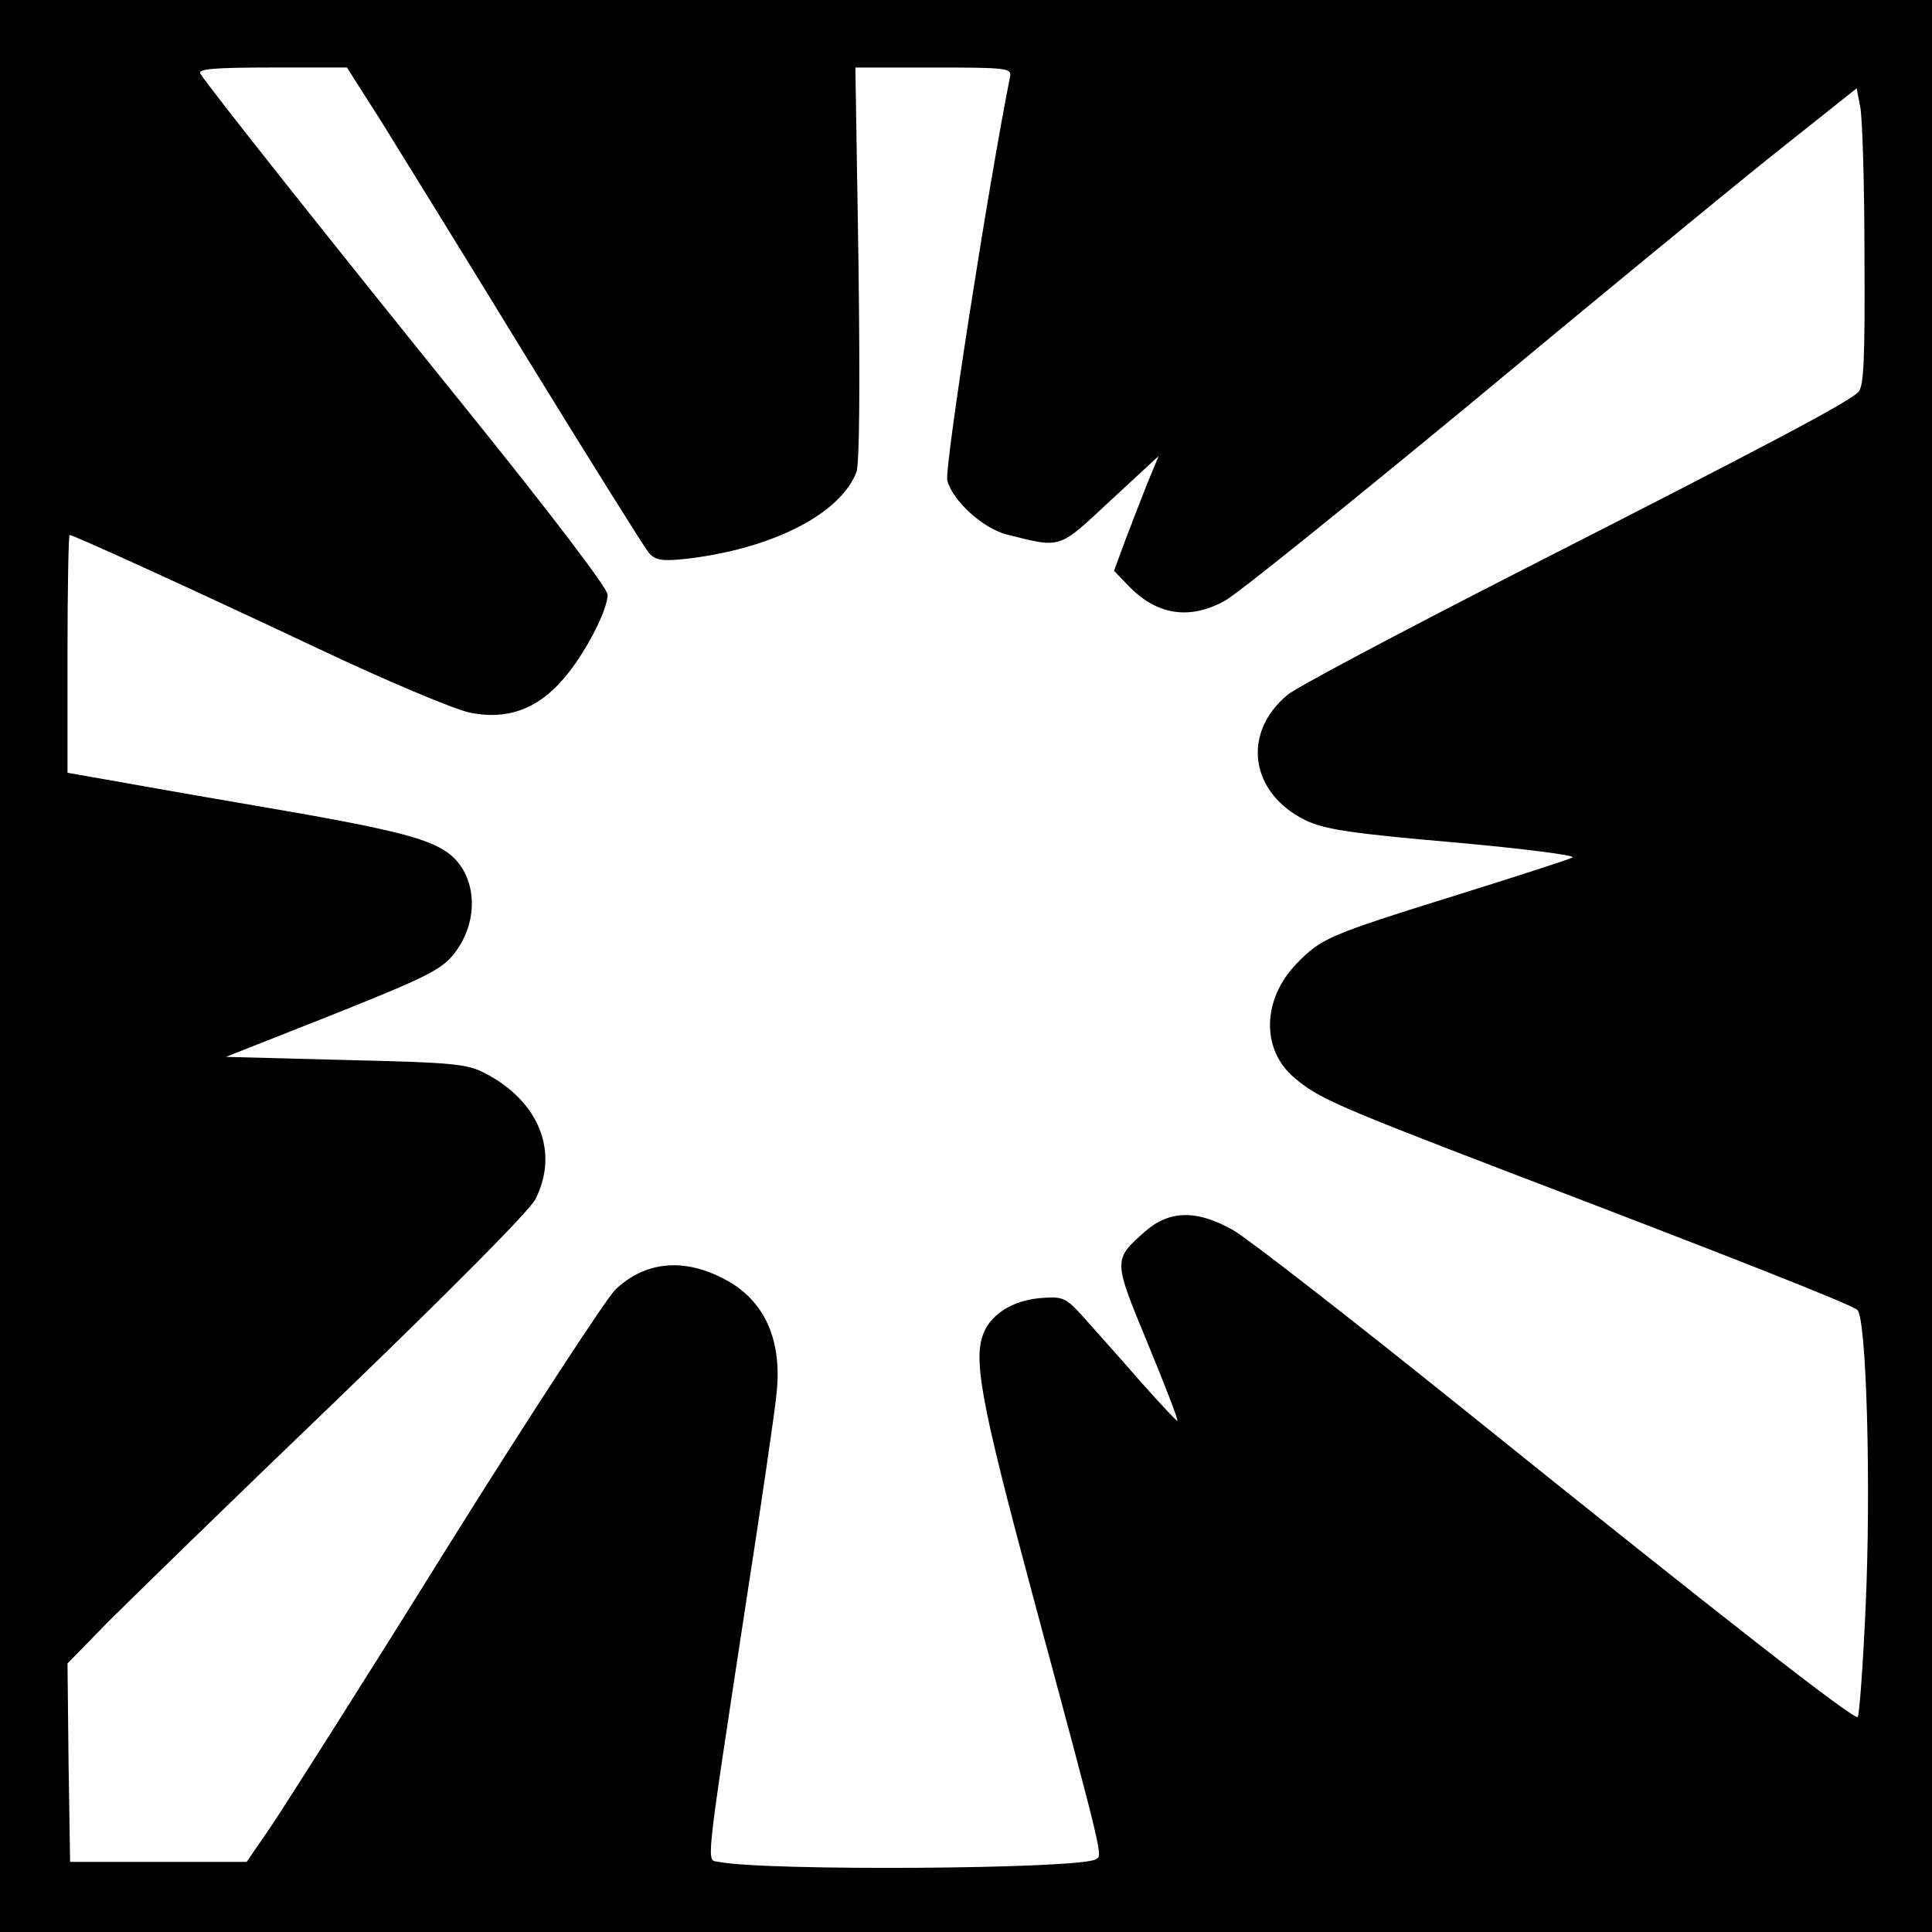 <?xml version="1.0" standalone="no"?>
<!DOCTYPE svg PUBLIC "-//W3C//DTD SVG 20010904//EN"
 "http://www.w3.org/TR/2001/REC-SVG-20010904/DTD/svg10.dtd">
<svg version="1.0" xmlns="http://www.w3.org/2000/svg"
 width="372pt" height="372pt" viewBox="0 0 372 372"
 preserveAspectRatio="xMidYMid meet">
<g transform="translate(0,372) scale(0.1,-0.1)"
fill="#000000" stroke="none">
<path d="M0 1860 l0 -1860 1860 0 1860 0 0 1860 0 1860 -1860 0 -1860 0 0
-1860z m733 1628 c35 -57 163 -263 282 -458 120 -195 225 -363 234 -374 13
-15 25 -17 72 -12 165 19 297 86 328 167 6 17 7 164 4 403 l-6 376 150 0 c139
0 151 -1 148 -17 -42 -210 -127 -756 -121 -778 10 -39 68 -92 114 -104 107
-27 99 -29 200 65 l93 86 -22 -53 c-12 -30 -31 -80 -43 -111 l-21 -57 25 -26
c55 -59 119 -70 188 -32 23 12 231 180 464 372 232 193 496 410 587 483 l166
132 7 -37 c4 -21 8 -150 8 -287 1 -195 -1 -251 -12 -261 -21 -21 -179 -104
-642 -340 -235 -120 -441 -229 -457 -243 -89 -74 -72 -190 36 -242 36 -17 88
-25 285 -42 133 -12 235 -25 228 -29 -7 -4 -110 -37 -228 -74 -244 -76 -256
-82 -303 -130 -67 -69 -69 -166 -5 -220 46 -39 77 -53 408 -180 430 -164 663
-256 676 -267 18 -13 27 -343 16 -576 -5 -112 -12 -205 -15 -208 -6 -7 -260
191 -762 595 -214 172 -412 326 -440 342 -70 40 -123 39 -170 -2 -62 -55 -62
-54 5 -216 33 -80 59 -147 57 -149 -1 -1 -33 33 -72 77 -38 44 -87 98 -107
121 -34 38 -41 42 -79 39 -51 -3 -92 -25 -111 -59 -27 -51 -13 -128 90 -512
140 -520 135 -502 122 -510 -30 -19 -637 -23 -726 -5 -24 5 -28 -29 51 490 30
193 57 377 60 410 12 105 -23 182 -100 222 -79 42 -153 34 -210 -20 -18 -18
-164 -241 -324 -497 -159 -256 -312 -496 -338 -535 l-48 -70 -170 0 -170 0 -3
191 -2 191 77 79 c43 43 241 236 441 428 220 212 371 364 383 387 46 91 7 188
-96 242 -36 19 -63 21 -270 26 l-230 6 205 81 c175 70 209 86 233 116 52 64
46 156 -12 197 -40 28 -112 46 -371 90 -129 22 -263 46 -297 52 l-63 11 0 229
c0 126 2 229 4 229 7 0 231 -102 479 -219 131 -62 262 -117 291 -123 71 -15
131 6 181 65 41 47 85 132 85 162 0 12 -108 154 -266 350 -264 327 -503 628
-518 653 -6 9 24 12 137 12 l145 0 65 -102z"/>
</g>
</svg>
